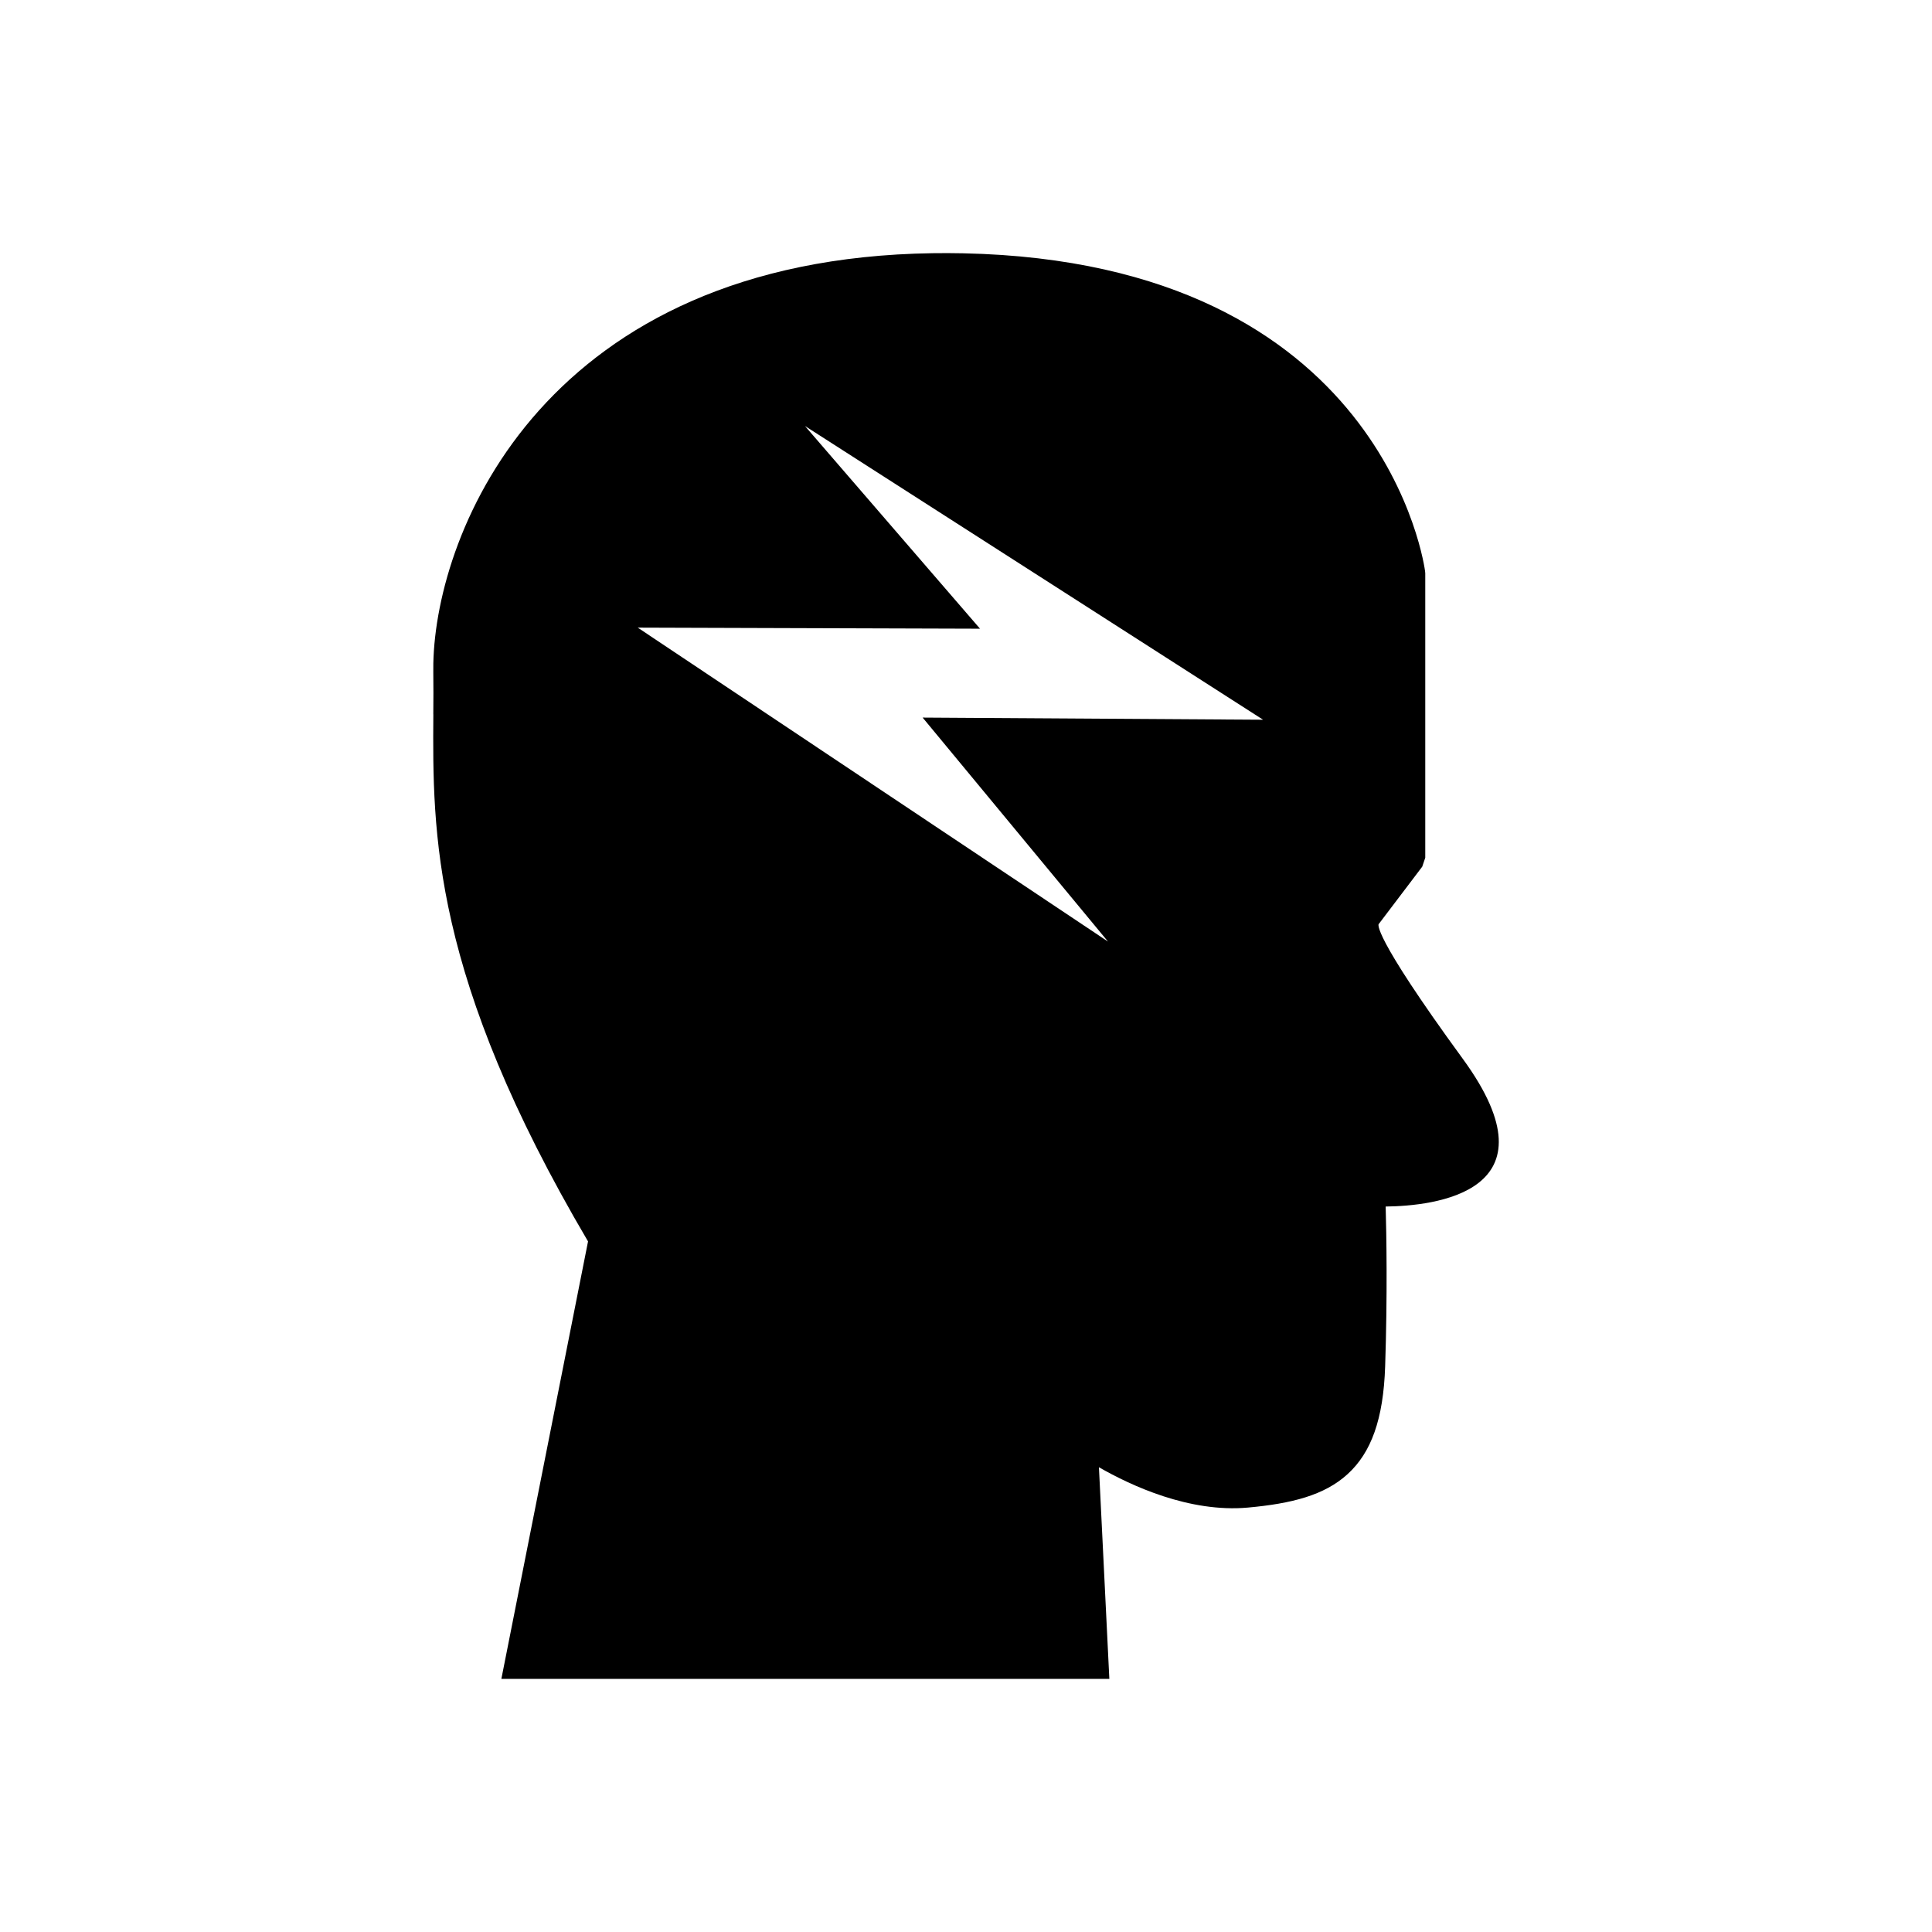 <?xml version="1.0" encoding="UTF-8"?>
<!-- Uploaded to: SVG Repo, www.svgrepo.com, Generator: SVG Repo Mixer Tools -->
<svg fill="#000000" width="800px" height="800px" version="1.1" viewBox="144 144 512 512" xmlns="http://www.w3.org/2000/svg">
 <path d="m258.84 333.29c-0.215 31.434-0.469 69.258 40.996 139.7l-22.039 111.24-0.93 4.691h161.12l-0.203-4.121-2.555-51.965c8.492 4.875 24.008 12.094 39.48 10.688 11.559-1.051 20.258-3.238 26.422-8.867 6.231-5.688 9.484-14.48 9.949-28.578 0.629-19.031 0.34-35.07 0.137-42.336 12.496-0.133 46.391-3.582 20.453-39.125-24.547-33.637-22.309-35.719-22.305-35.723l0.078-0.094 11.465-15.125 0.801-2.367v-75.371l-0.047-0.539c-0.031-0.234-10.355-81.91-122.38-84.27-2.738-0.059-5.434-0.066-8.09-0.027-51.234 0.742-84.113 19.094-104.3 41.613-20.266 22.613-27.684 49.496-28.055 67.066-0.016 0.777-0.02 1.543-0.008 2.301 0.055 3.672 0.027 7.394 0 11.207zm160.07 47.738-96.832-64.645-9.07-6.055 10.902 0.035 79.805 0.25-31.559-36.543-14.828-17.172 19.098 12.246 92.742 59.461 9.566 6.133-11.355-0.07-78.871-0.5 34.781 42.027 14.34 17.328-18.711-12.492z" fill-rule="evenodd"/>
</svg>